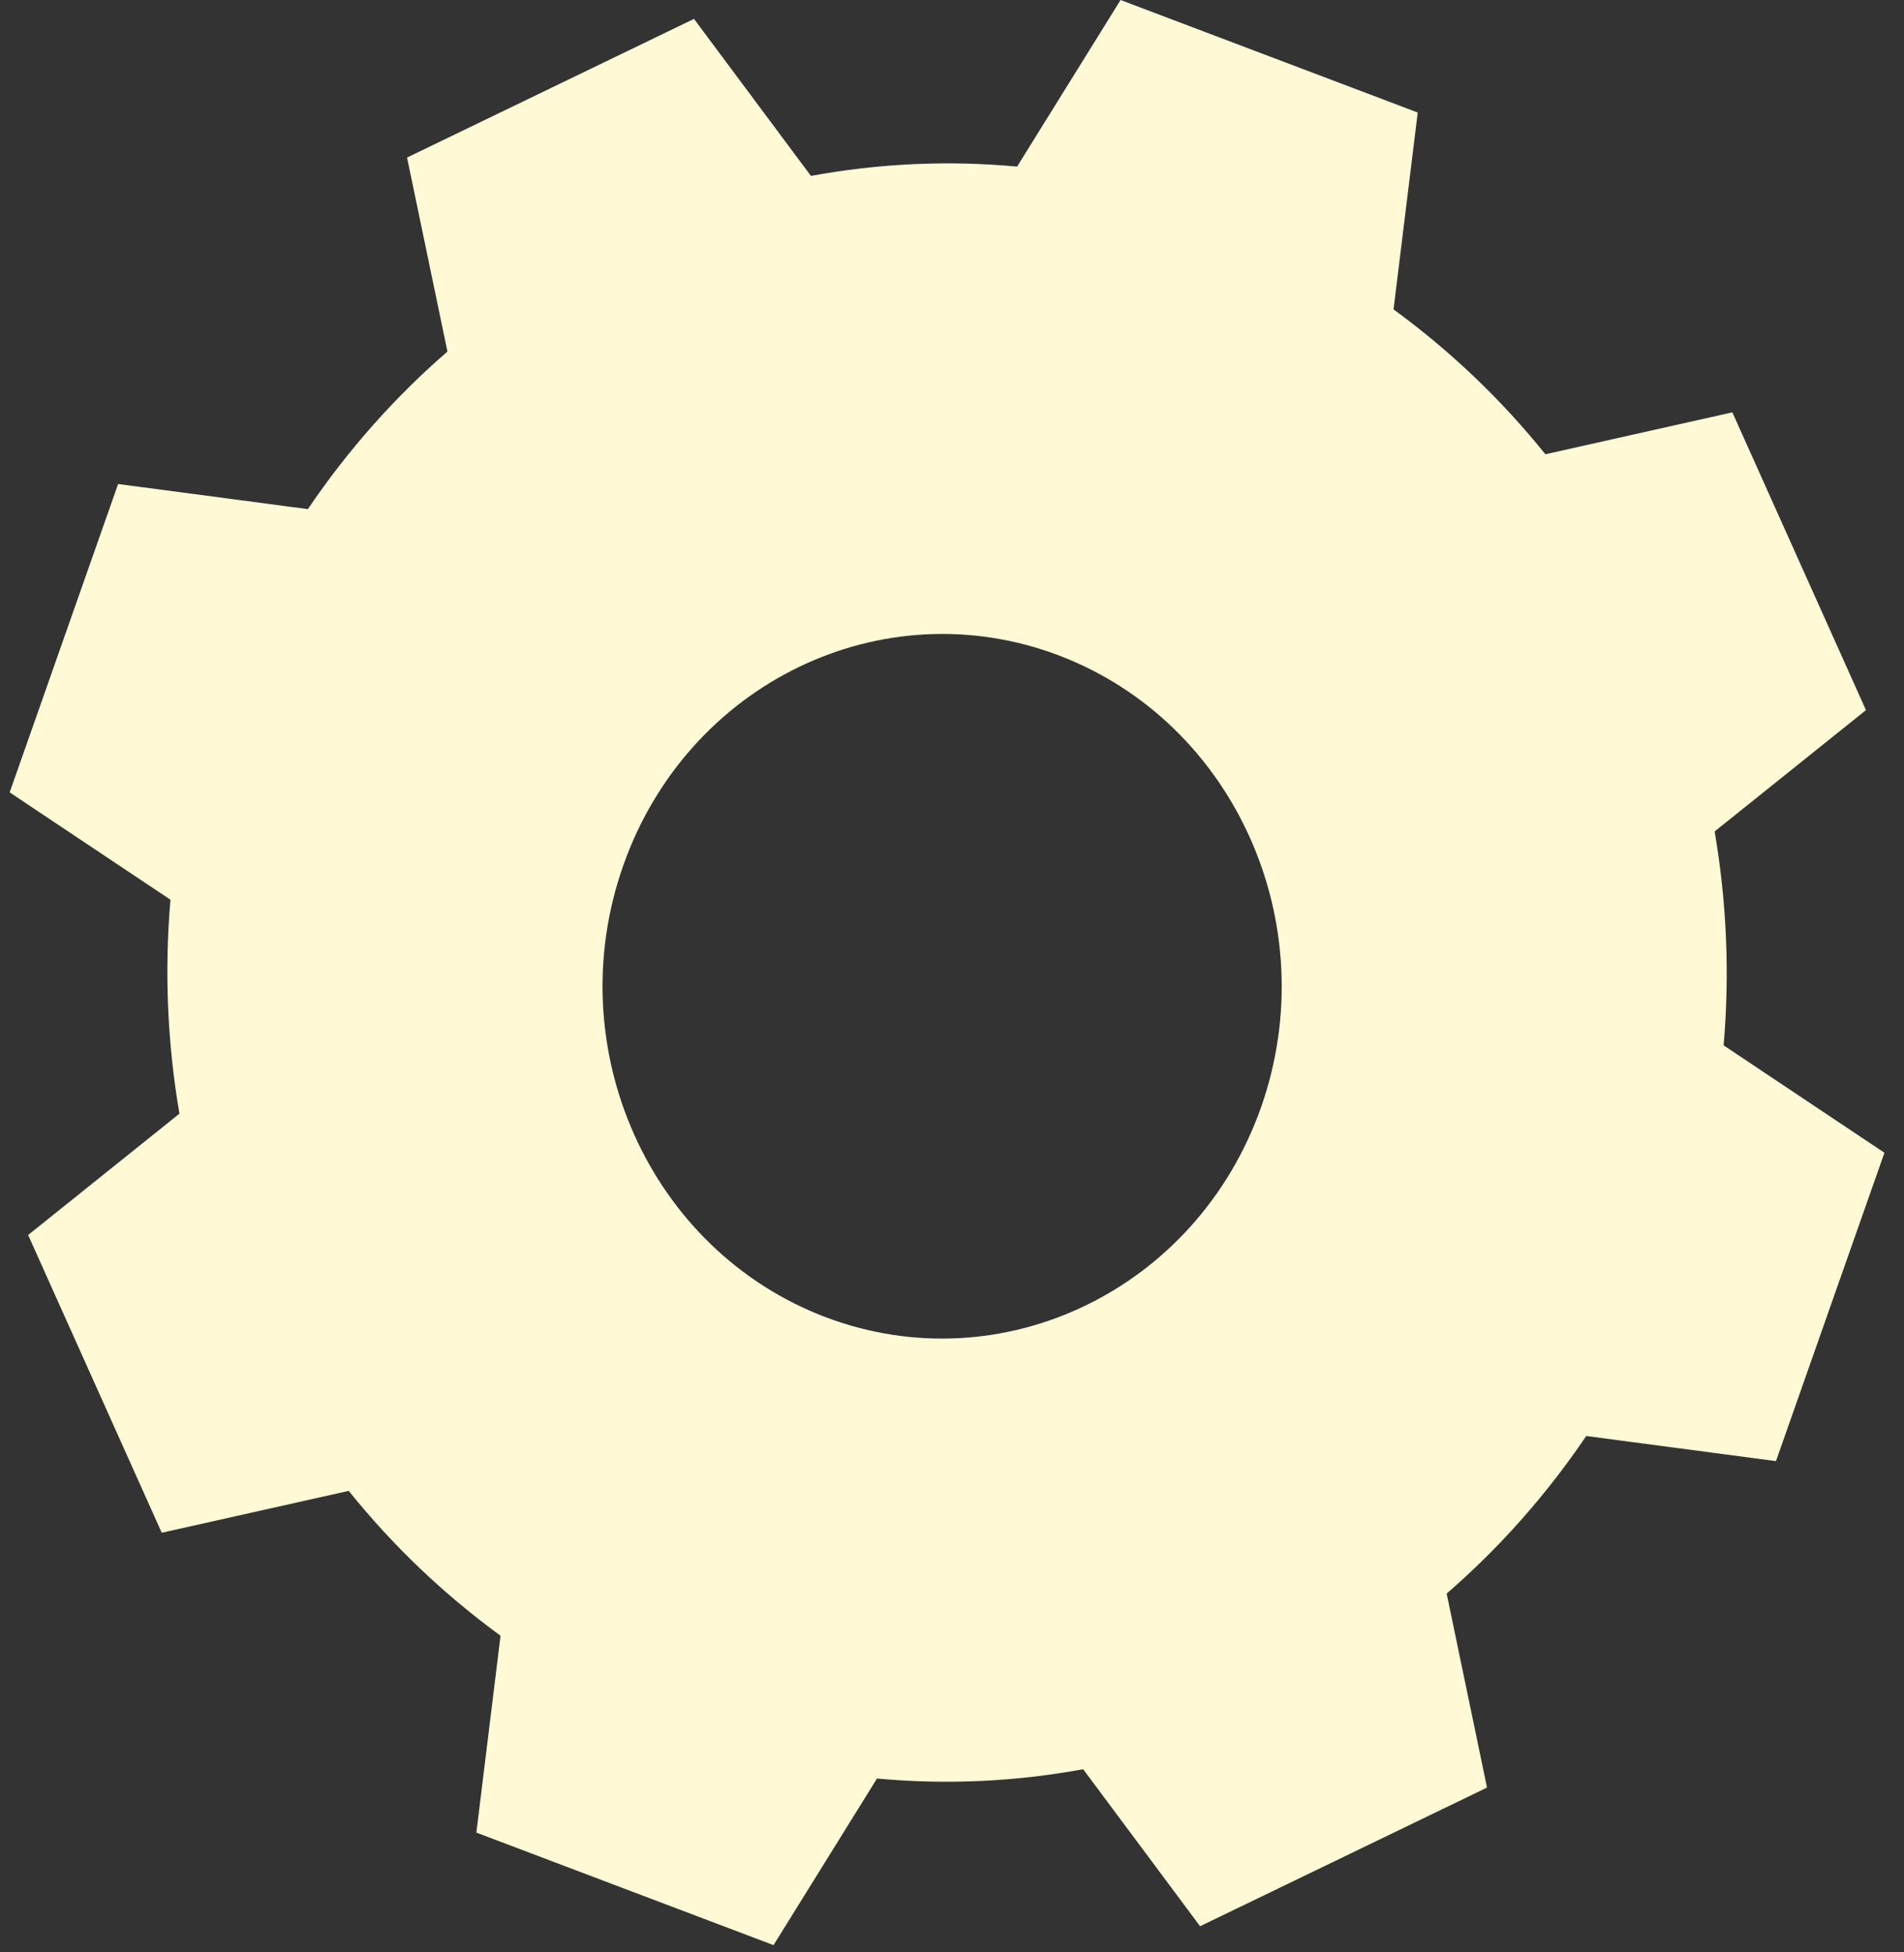 <?xml version="1.0" encoding="UTF-8"?> <svg xmlns="http://www.w3.org/2000/svg" width="79" height="81" viewBox="0 0 79 81" fill="none"><rect x="0" y="0" width="79" height="81" fill="#333333" stroke="none"/> <path fill-rule="evenodd" clip-rule="evenodd" d="M7.073 37.331C6.814 40.326 6.949 43.31 7.445 46.208L1.167 51.242L6.711 63.596L14.469 61.858C16.279 64.112 18.4 66.14 20.768 67.868L19.765 76.037L32.095 80.706L36.388 73.793C39.274 74.062 42.149 73.922 44.942 73.407L49.793 79.922L61.699 74.169L60.024 66.119C62.196 64.24 64.151 62.04 65.816 59.582L73.688 60.623L78.188 47.829L71.516 43.374C71.774 40.38 71.64 37.396 71.143 34.498L77.422 29.464L71.878 17.109L64.12 18.848C62.31 16.594 60.189 14.566 57.82 12.837L58.824 4.669L46.494 0L42.201 6.912C39.315 6.644 36.439 6.784 33.647 7.299L28.795 0.784L16.889 6.537L18.565 14.587C16.393 16.465 14.438 18.666 12.773 21.124L4.901 20.082L0.401 32.877L7.073 37.331ZM25.858 35.915C28.526 28.337 36.605 24.43 43.918 27.188C51.221 29.957 54.986 38.34 52.328 45.929C49.659 53.507 41.58 57.414 34.267 54.655C26.954 51.886 23.189 43.492 25.858 35.915Z" fill="#FFF9D6"></path> </svg> 